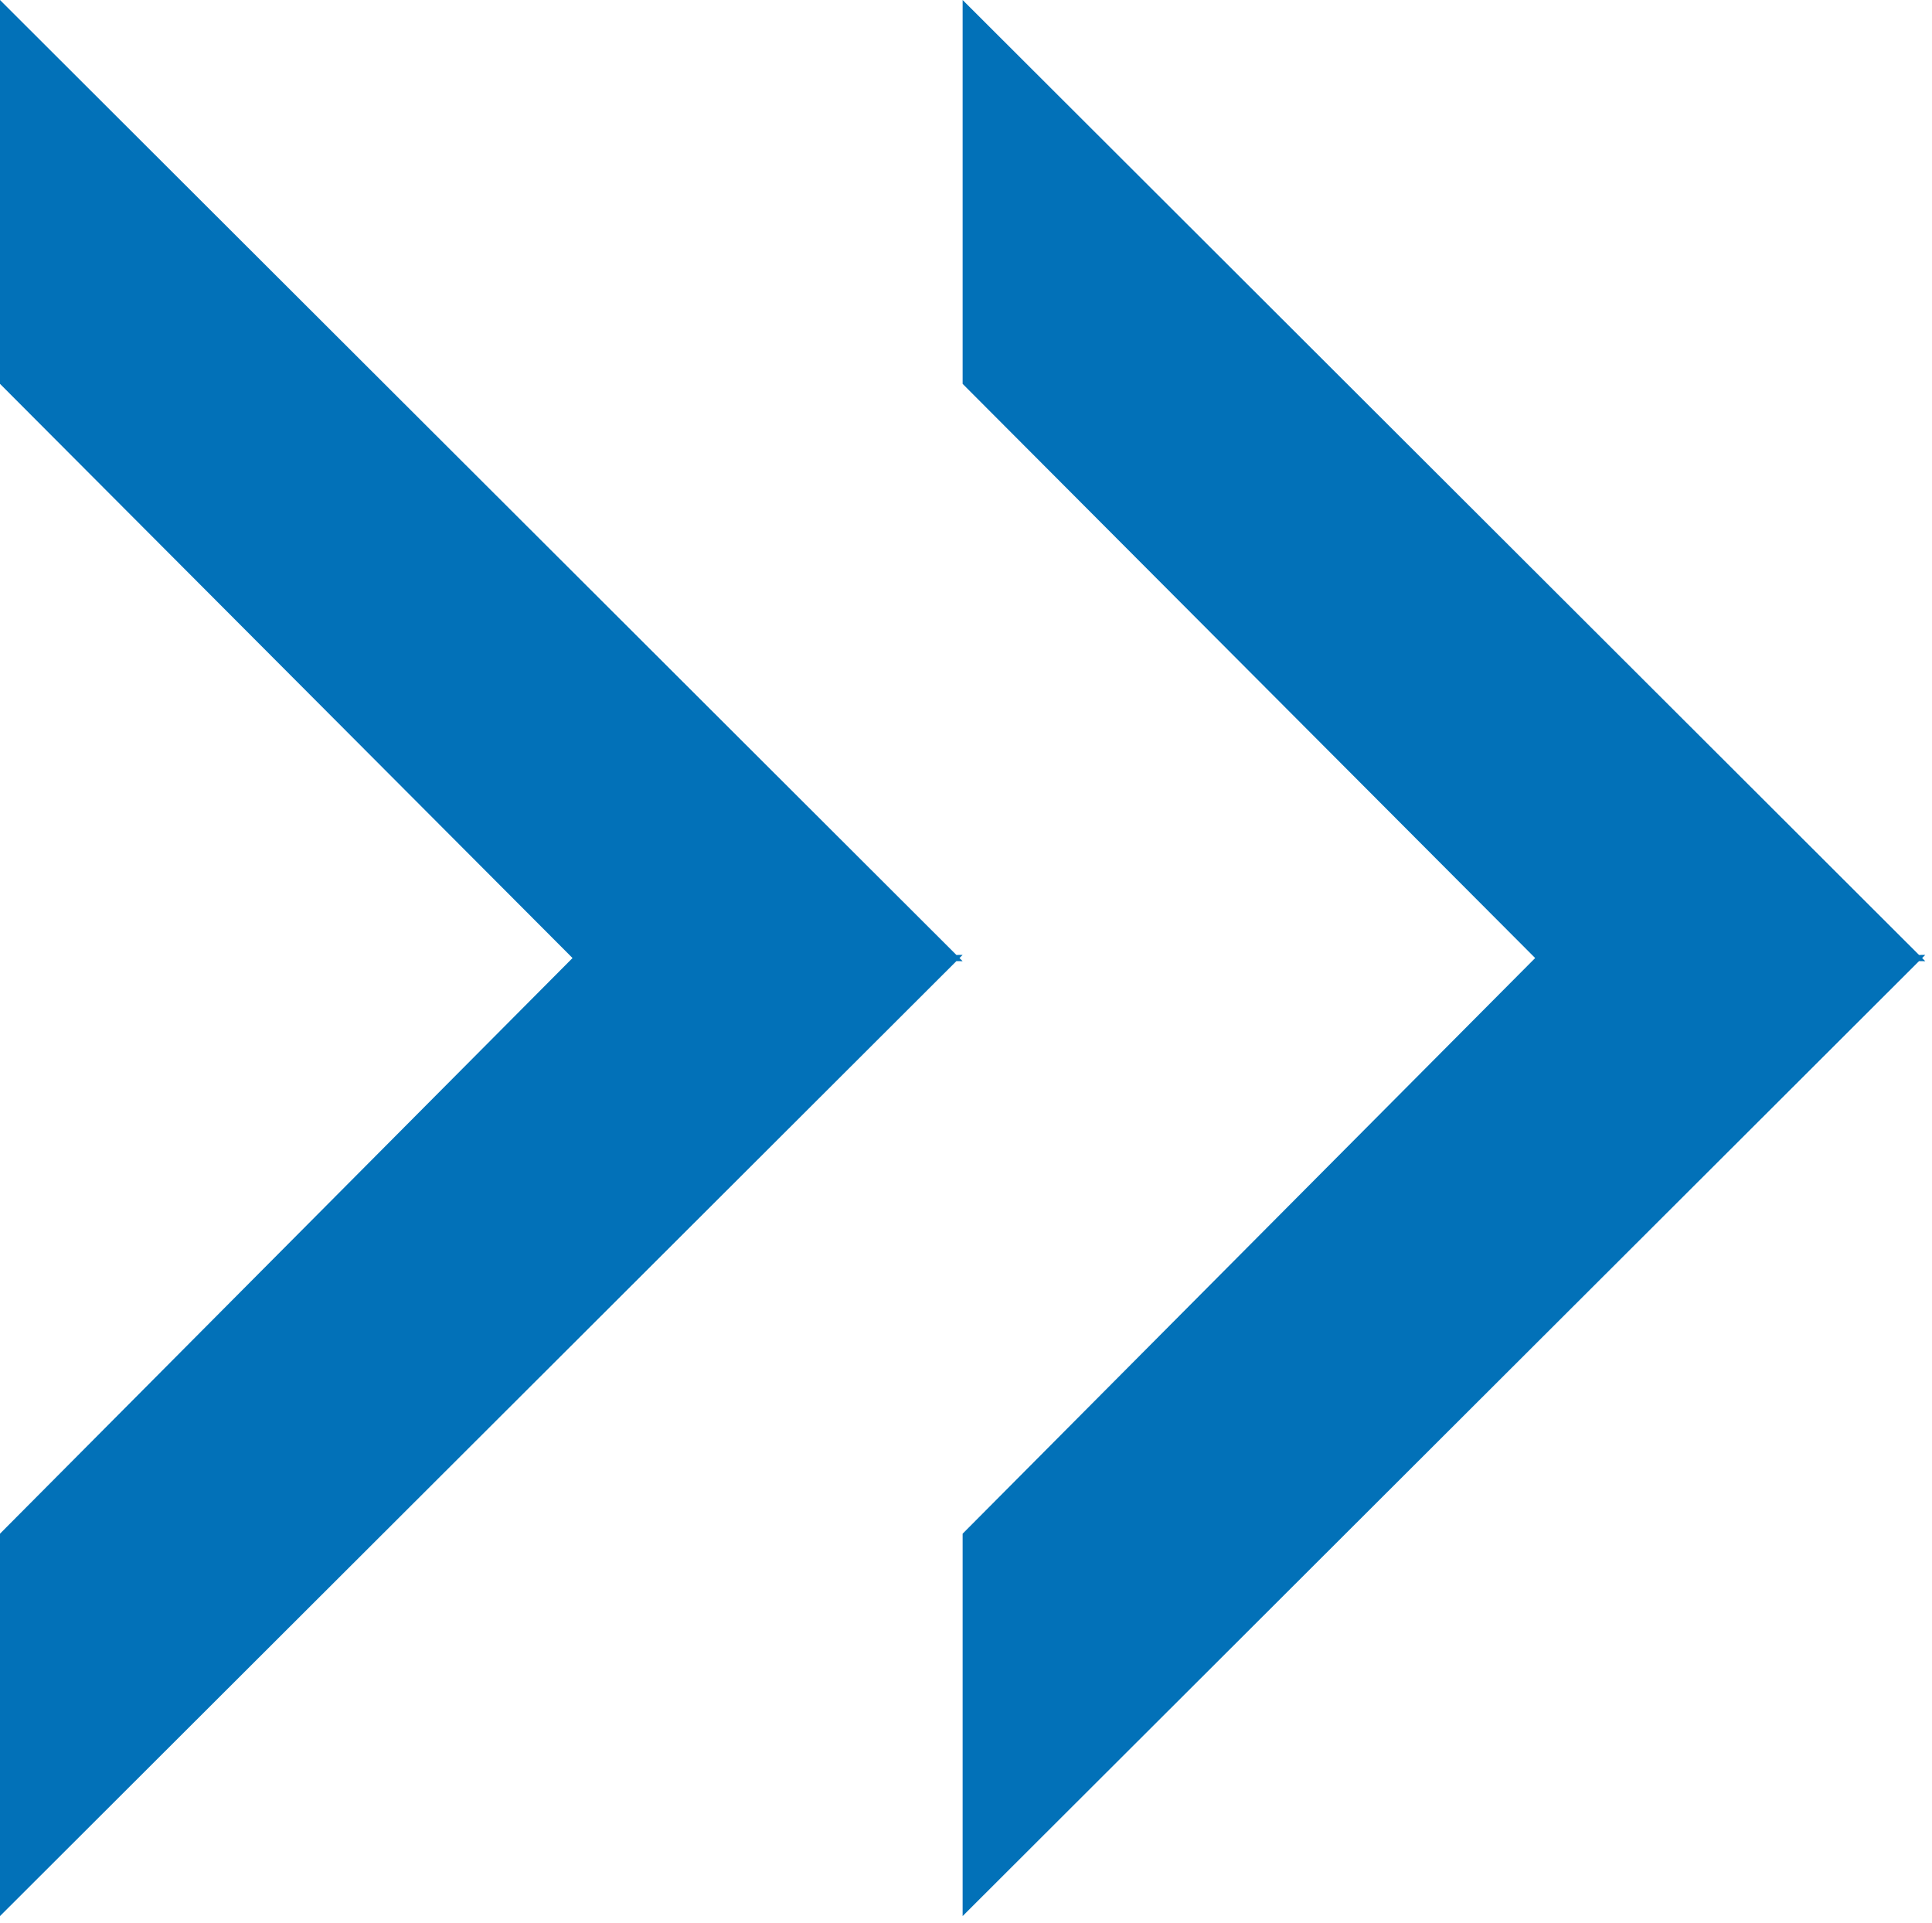 <svg xmlns="http://www.w3.org/2000/svg" xmlns:xlink="http://www.w3.org/1999/xlink" xmlns:serif="http://www.serif.com/" width="100%" height="100%" viewBox="0 0 210 209" xml:space="preserve" style="fill-rule:evenodd;clip-rule:evenodd;stroke-linejoin:round;stroke-miterlimit:2;">    <g transform="matrix(1,0,0,1,-122.773,-570.88)">        <g transform="matrix(1,0,0,1,-312.421,0)">            <g>                <path d="M602.059,675L539.828,612.597L539.828,570.88L643.784,674.664L644.462,674.658L644.12,675L644.462,675.342L643.784,675.336L539.828,779.12L539.828,737.562L602.059,675Z" style="fill:rgb(2,113,184);"></path>                <g transform="matrix(1,0,0,1,-104.634,0)">                    <path d="M602.059,675L539.828,612.597L539.828,570.88L643.784,674.664L644.462,674.658L644.12,675L644.462,675.342L643.784,675.336L539.828,779.12L539.828,737.562L602.059,675Z" style="fill:rgb(2,113,184);"></path>                </g>            </g>        </g>    </g></svg>